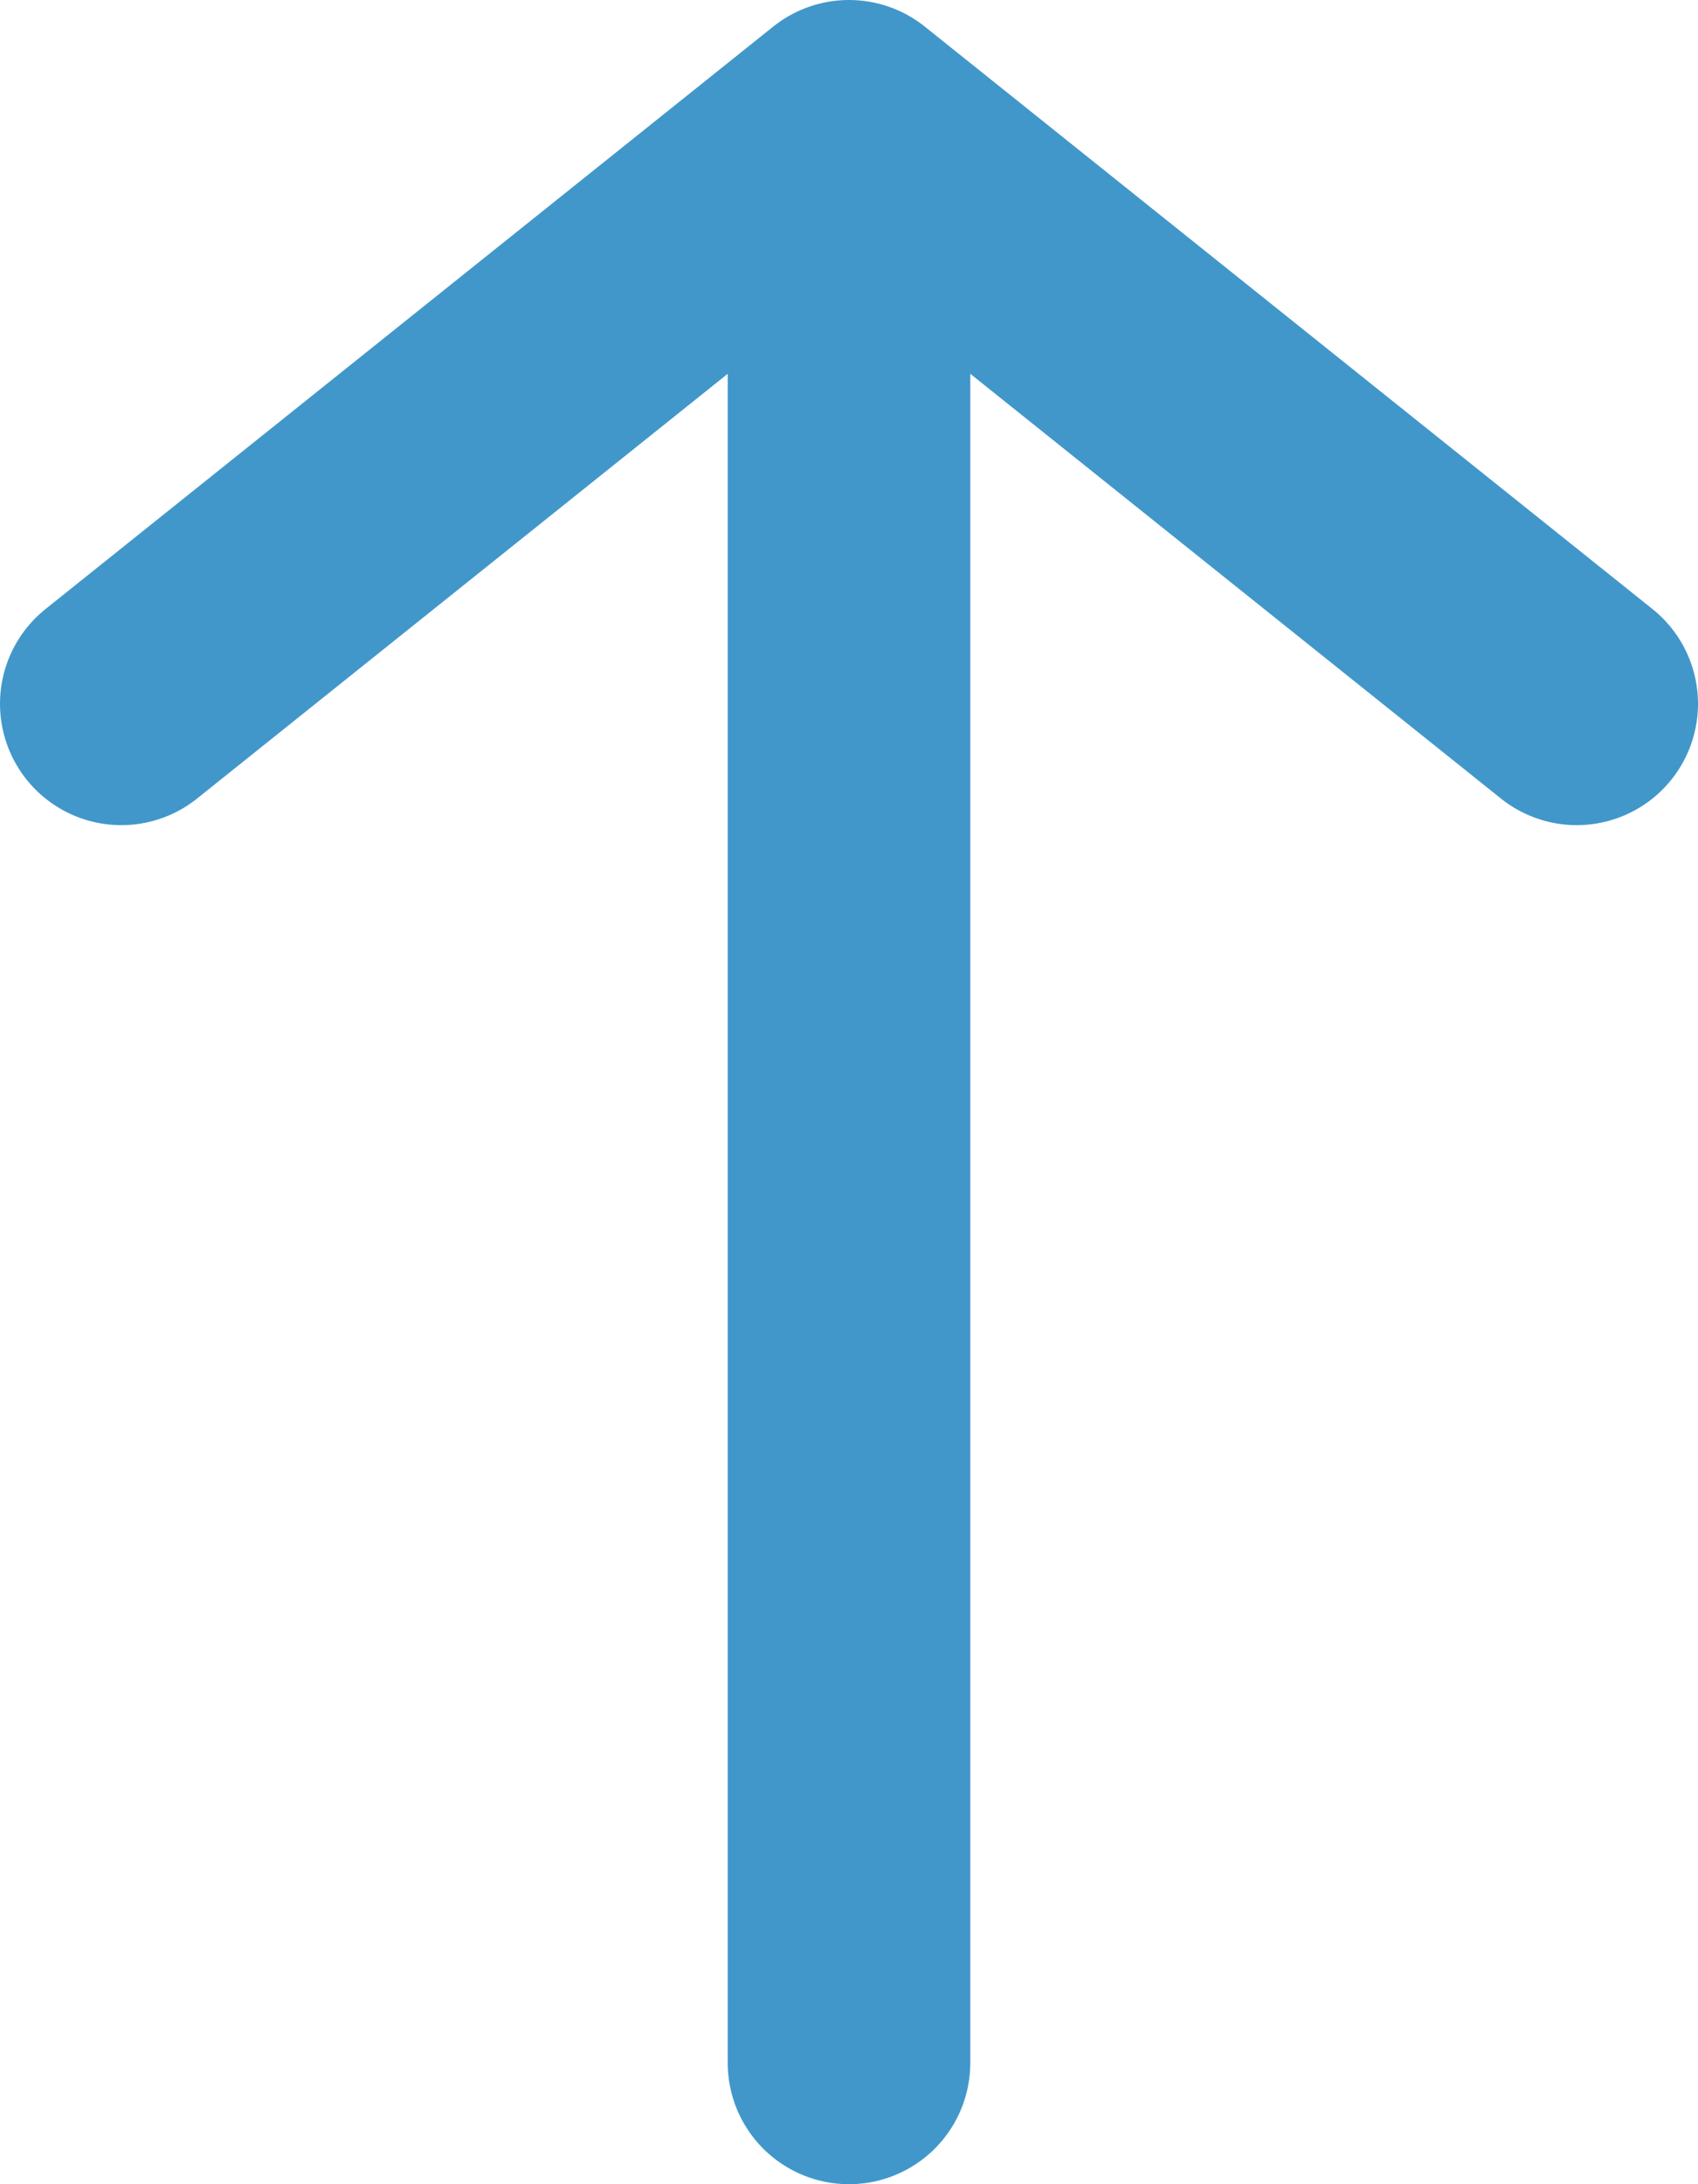 <svg width="14" height="18" viewBox="0 0 14 18" fill="none" xmlns="http://www.w3.org/2000/svg">
<path d="M1 5.8L7 1M7 1L13 5.8M7 1L7 17" stroke="#4197CA" stroke-width="2" stroke-linecap="round" stroke-linejoin="round"/>
</svg>
